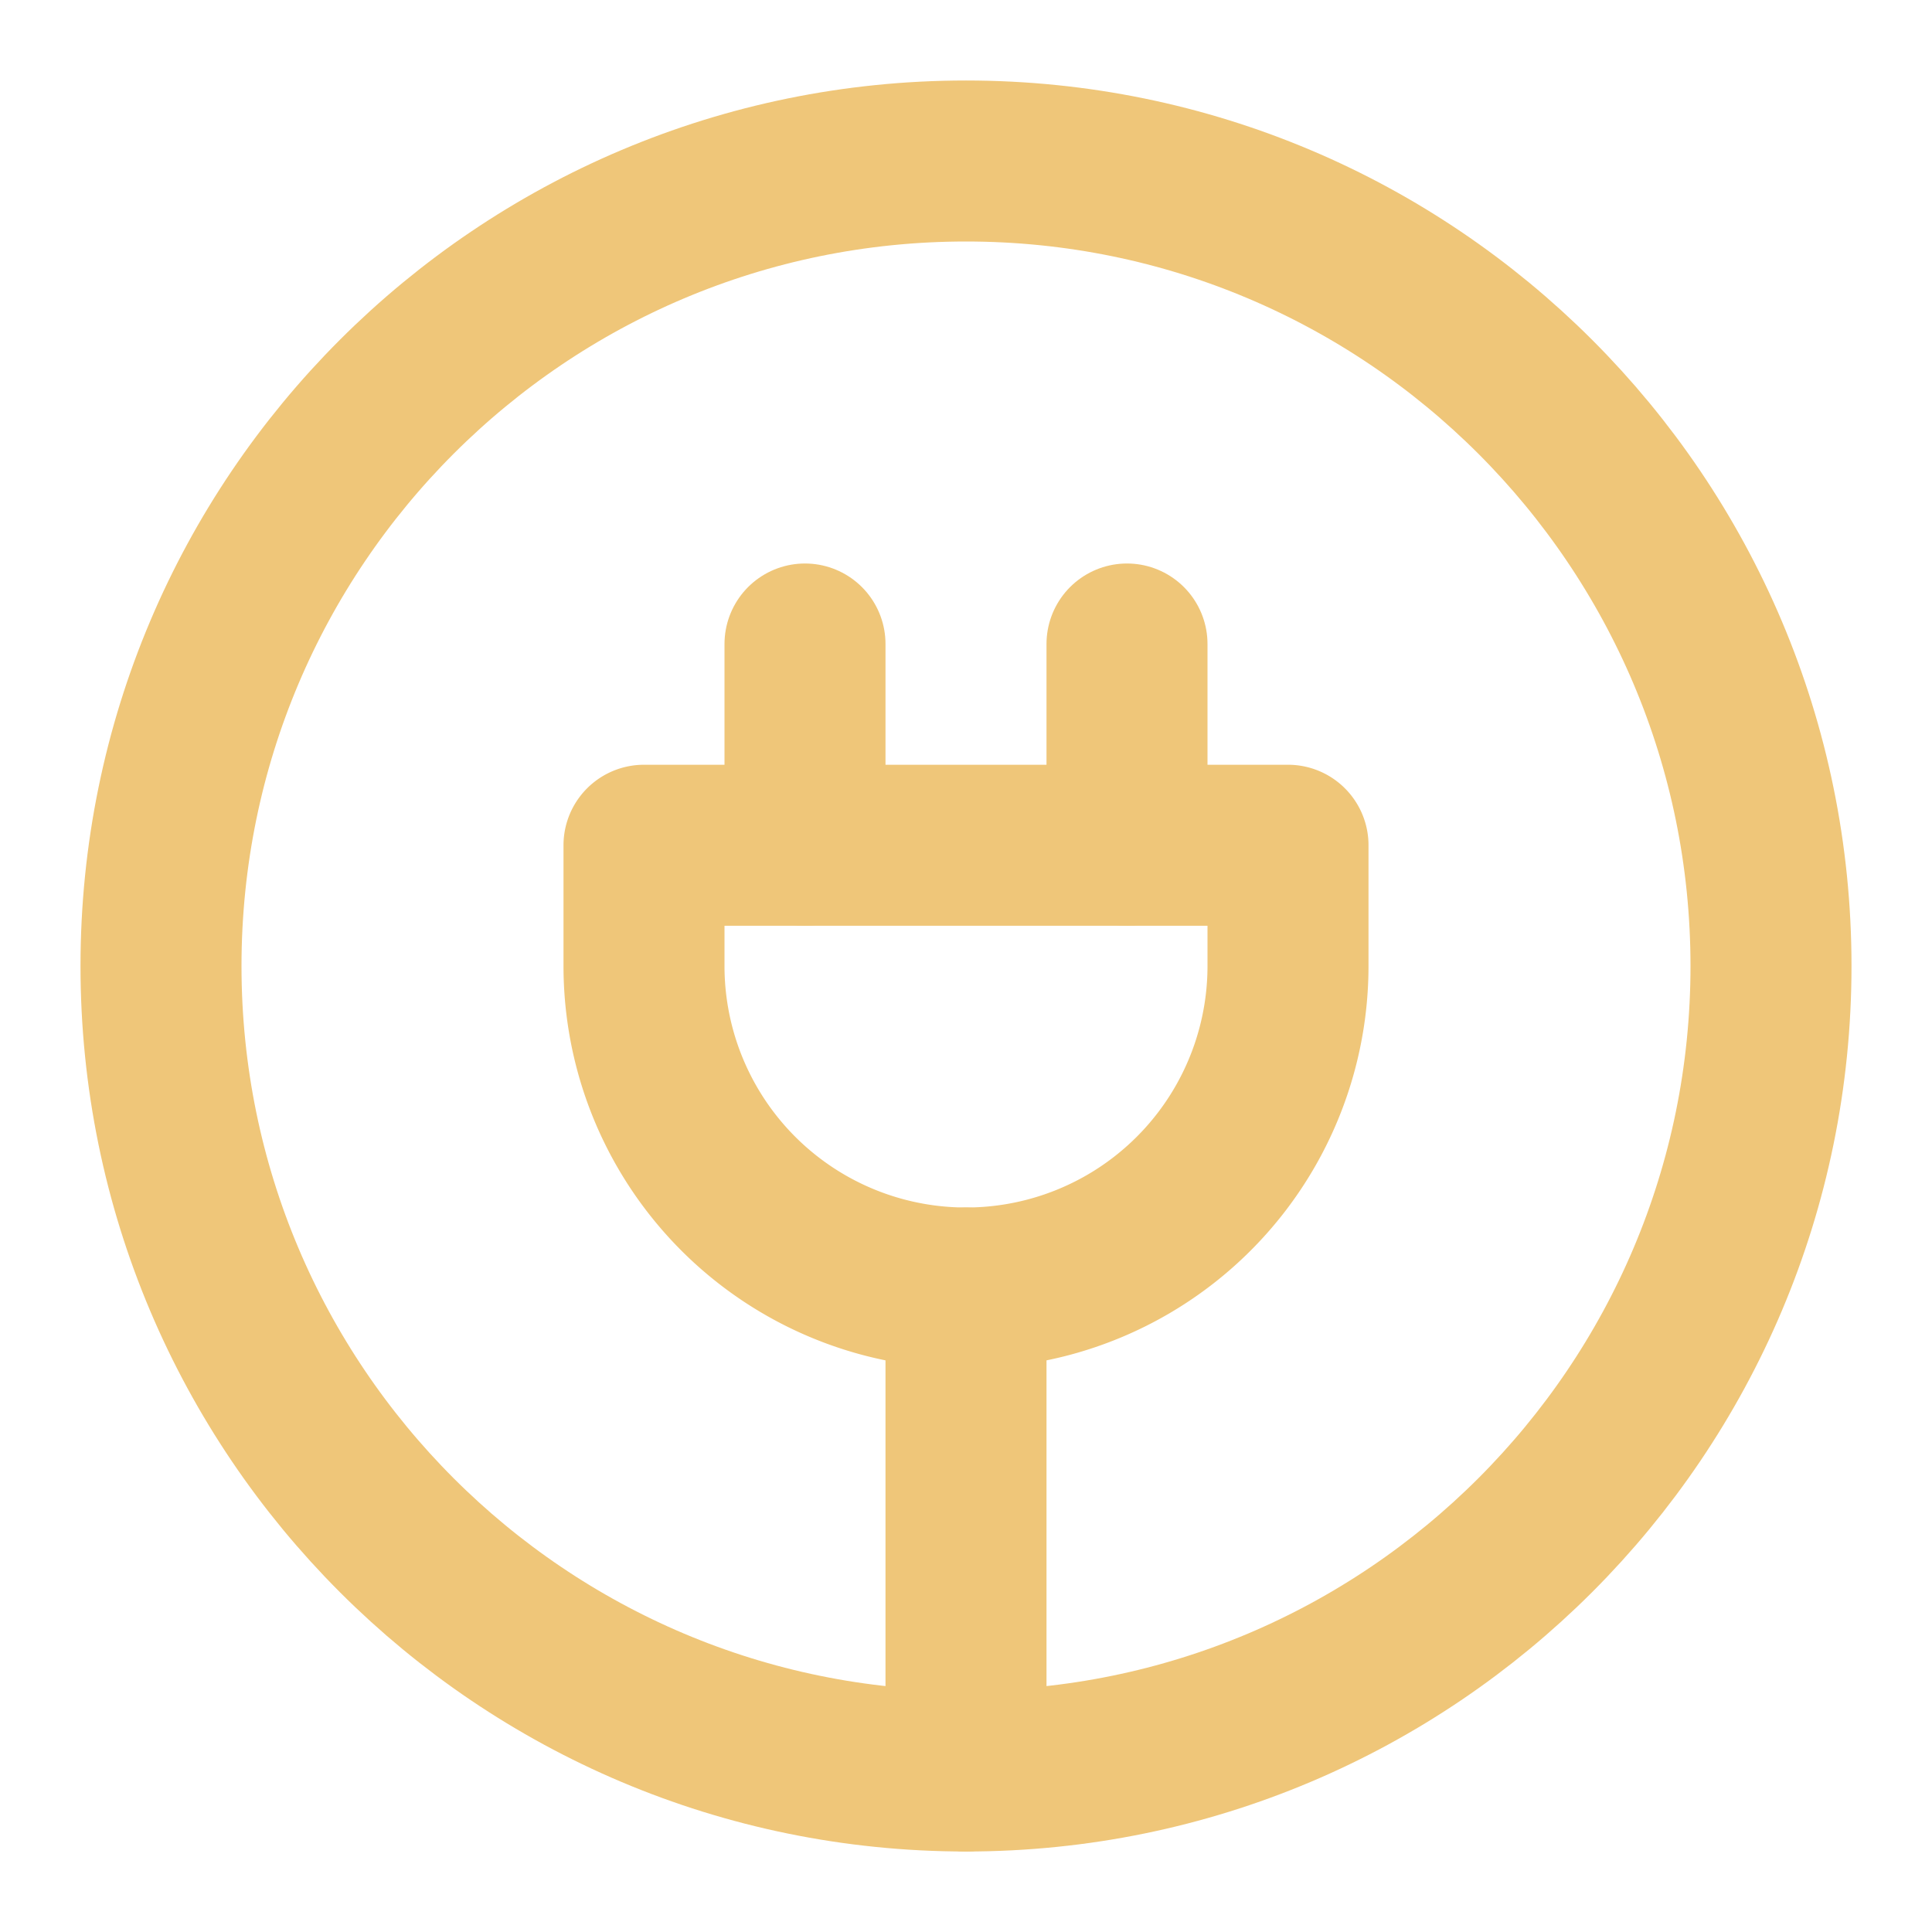 <svg xmlns="http://www.w3.org/2000/svg" xmlns:xlink="http://www.w3.org/1999/xlink" width="100" height="100" preserveAspectRatio="xMidYMid meet" viewBox="0 0 48 48" style="-ms-transform: rotate(360deg); -webkit-transform: rotate(360deg); transform: rotate(360deg);"><g fill="none" stroke="#EFC679" stroke-width="4" stroke-linecap="round" stroke-linejoin="round"><path d="M24 44c11.046 0 20-8.954 20-20S35.046 4 24 4S4 12.954 4 24s8.954 20 20 20z"></path><path d="M28 21v-5"></path><path d="M20 21v-5"></path><path d="M24 32a8 8 0 0 0 8-8v-3H16v3a8 8 0 0 0 8 8z"></path><path d="M24 44V32"></path></g><rect x="0" y="0" width="48" height="48" fill="rgba(0, 0, 0, 0)"></rect></svg>